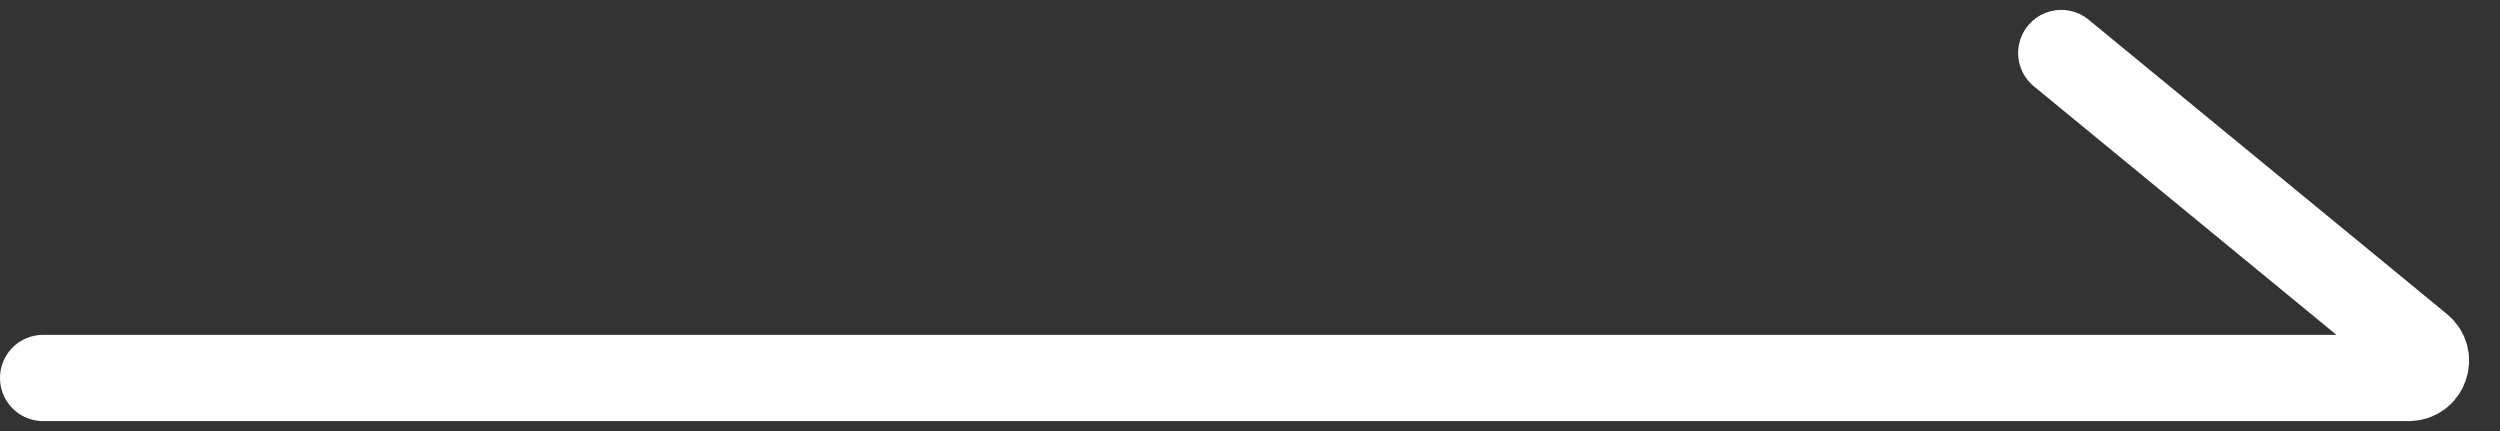 <svg width="58" height="10" viewBox="0 0 58 10" fill="none" xmlns="http://www.w3.org/2000/svg">
<rect x="0" y="0" width="58" height="10" fill="#333333" stroke="none"/>
<path d="M1 8.769H55.883C56.258 8.769 56.427 8.298 56.136 8.06L47.821 1.23" stroke="white" stroke-width="2" stroke-linecap="round"/>
</svg>
